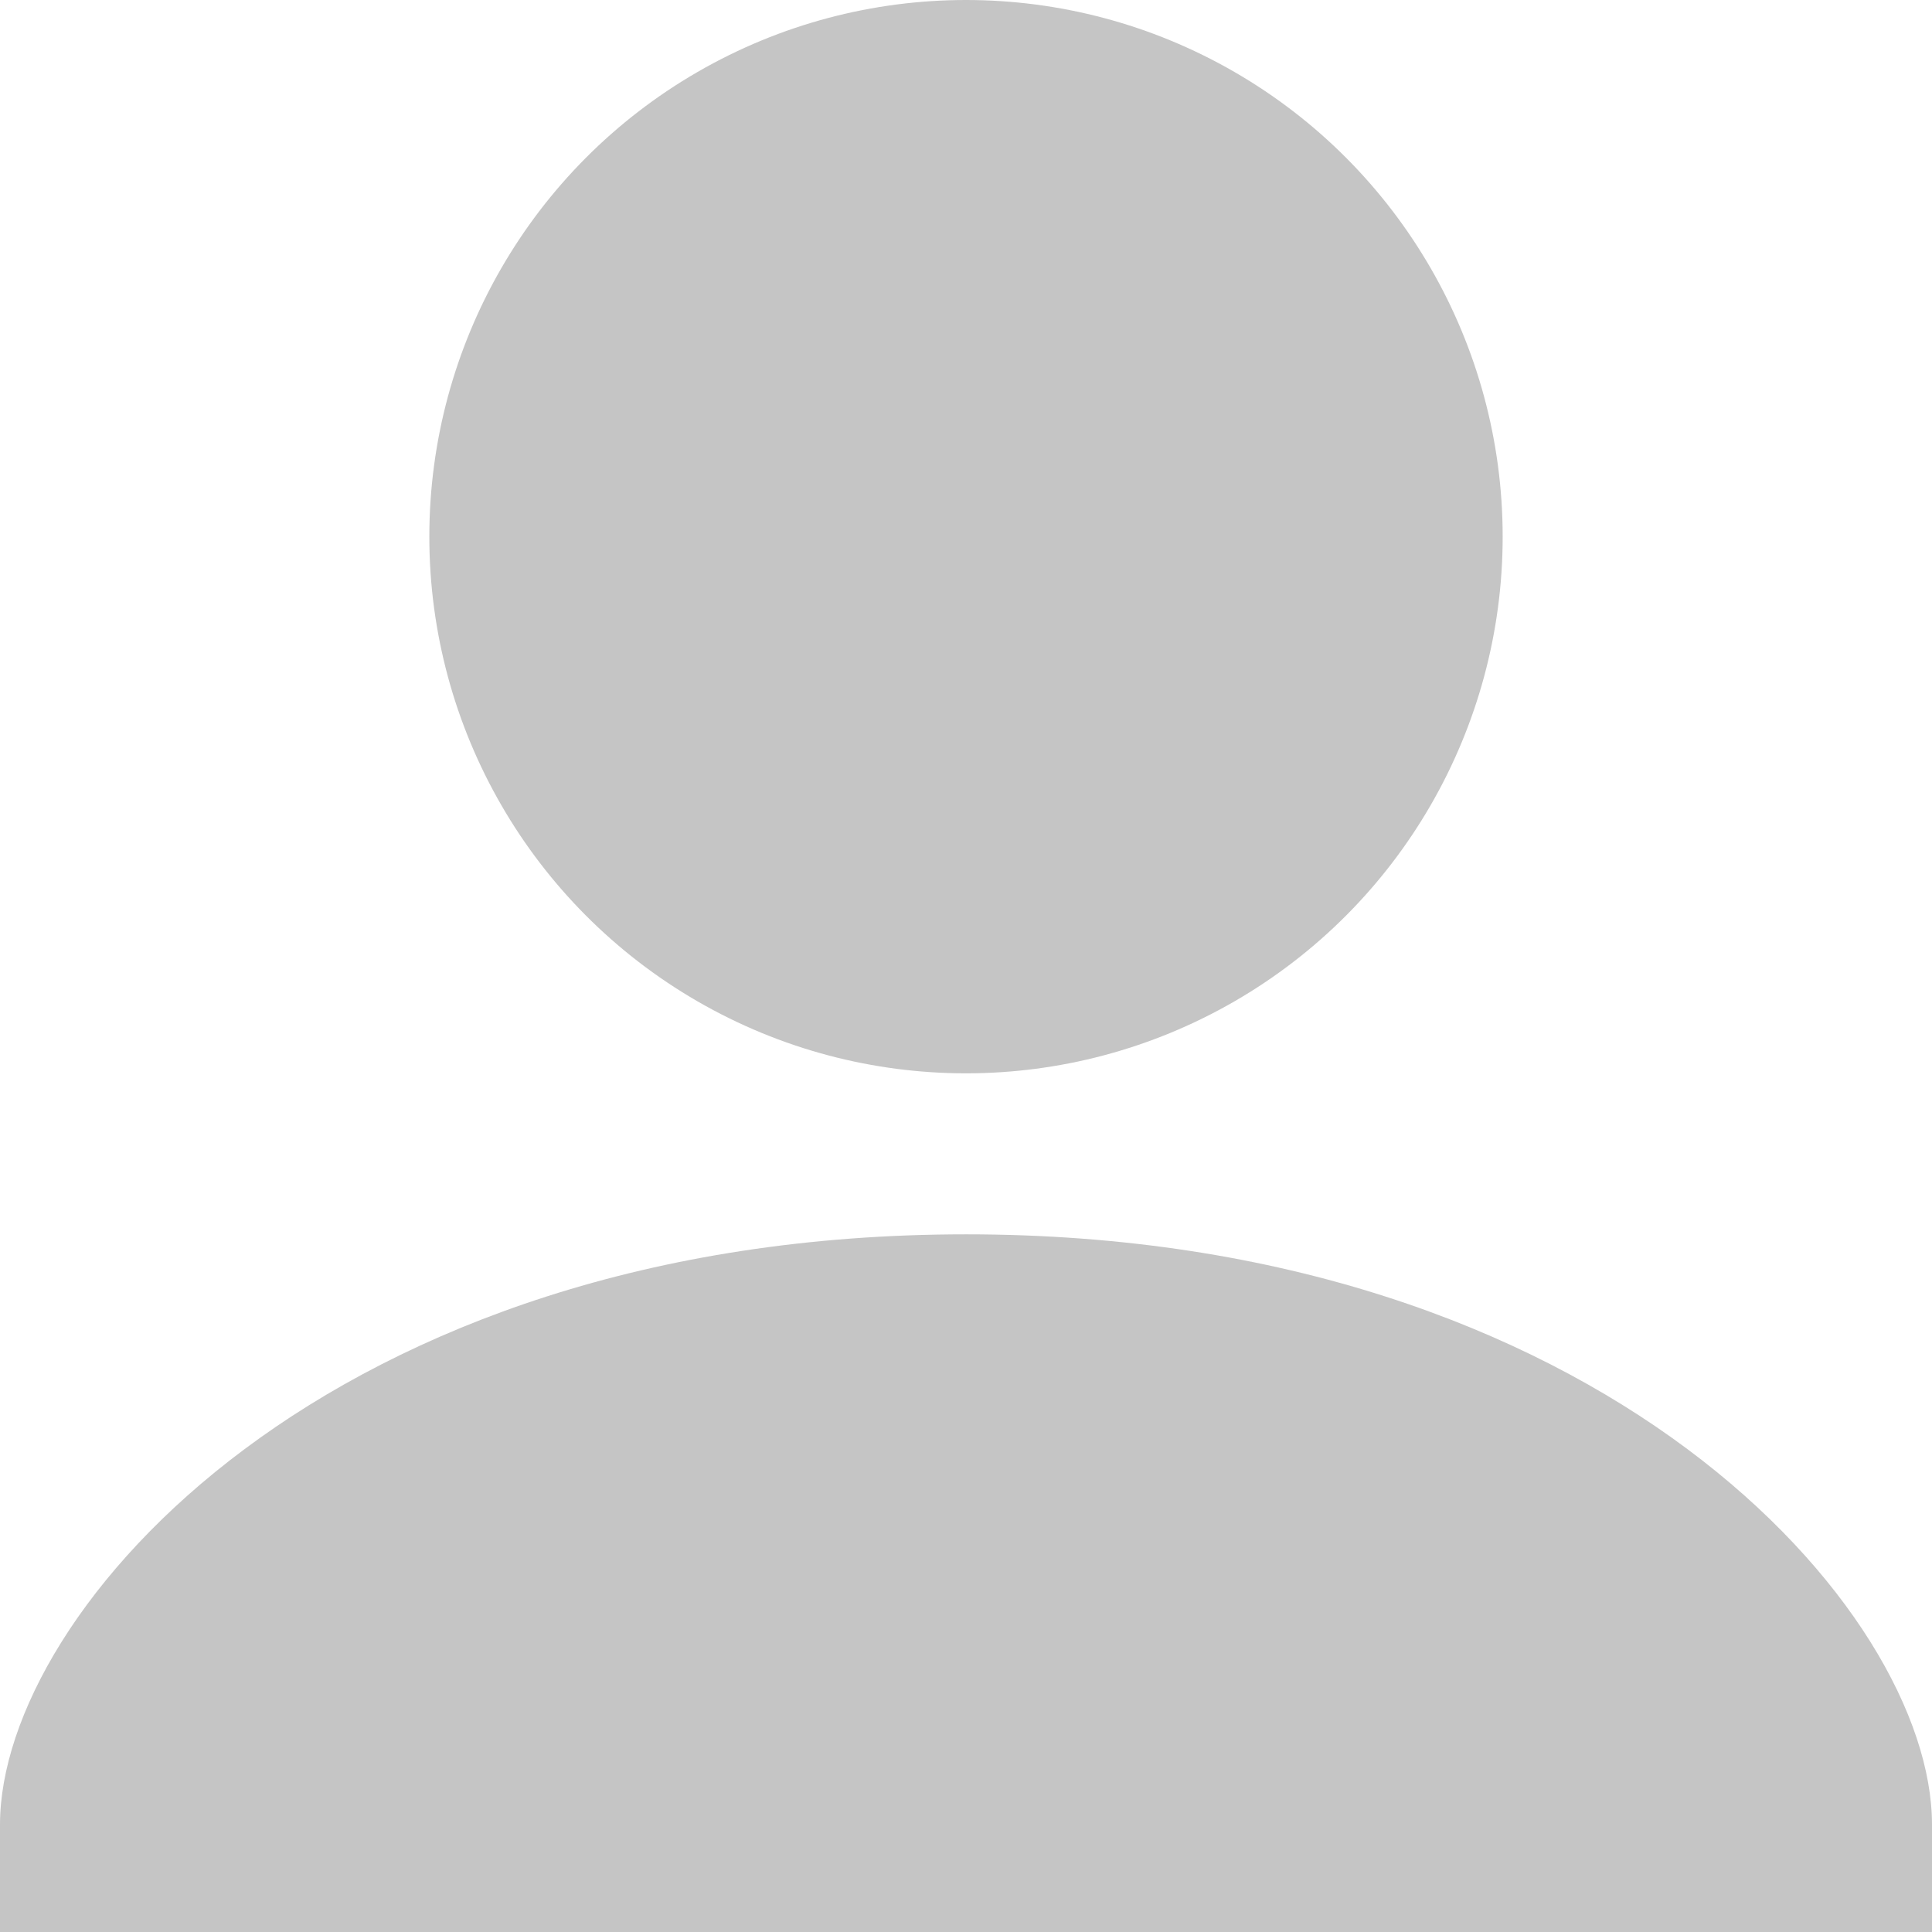 <?xml version="1.0" encoding="UTF-8"?>
<svg id="Ebene_1" data-name="Ebene 1" xmlns="http://www.w3.org/2000/svg" viewBox="0 0 18 18">
  <defs>
    <style>
      .cls-1 {
        fill: #c5c5c5;
        stroke-width: 0px;
      }
    </style>
  </defs>
  <path class="cls-1" d="m9,11.5C3.08,11.5,0,15,0,17v1h18v-1c0-2-3.08-5.5-9-5.5Z"/>
  <circle class="cls-1" cx="9" cy="5" r="5"/>
</svg>